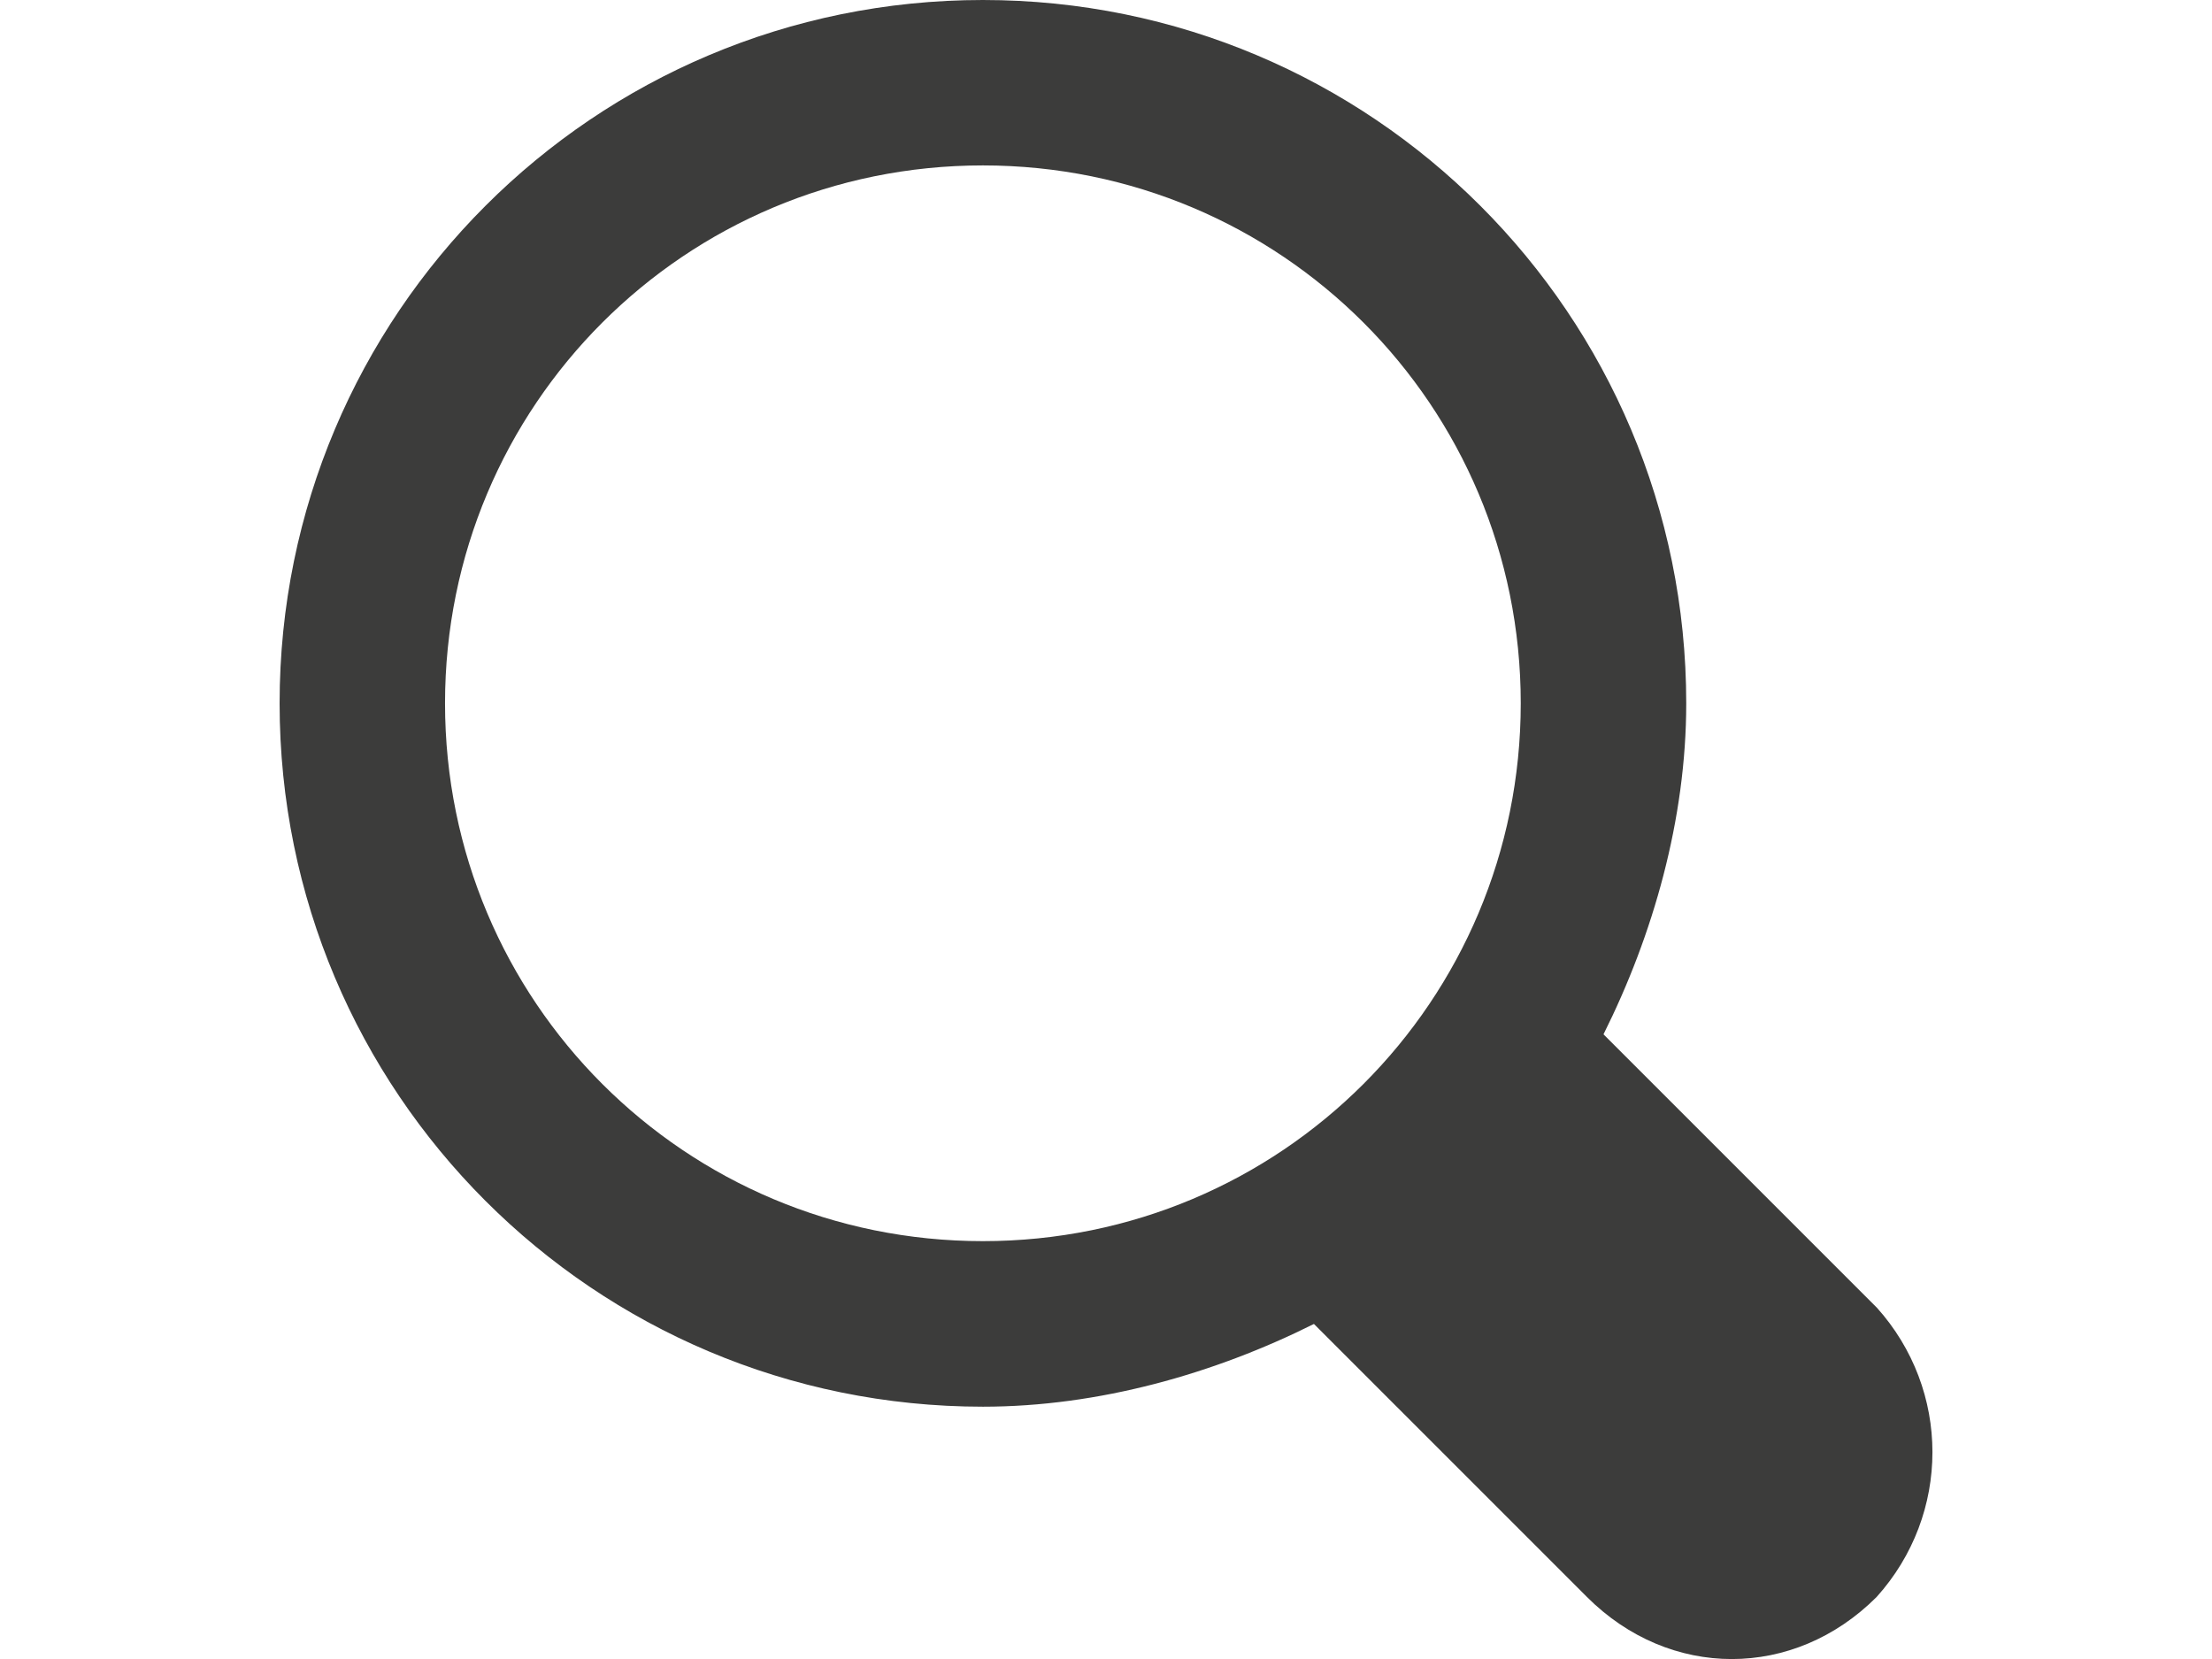 <?xml version="1.0" encoding="UTF-8" standalone="no"?>
<!-- Generator: Adobe Illustrator 19.0.0, SVG Export Plug-In . SVG Version: 6.00 Build 0)  -->

<svg
   xmlns:dc="http://purl.org/dc/elements/1.1/"
   xmlns:cc="http://creativecommons.org/ns#"
   xmlns:rdf="http://www.w3.org/1999/02/22-rdf-syntax-ns#"
   xmlns:svg="http://www.w3.org/2000/svg"
   xmlns="http://www.w3.org/2000/svg"
   xmlns:sodipodi="http://sodipodi.sourceforge.net/DTD/sodipodi-0.dtd"
   xmlns:inkscape="http://www.inkscape.org/namespaces/inkscape"
   version="1.1"
   id="Capa_1"
   x="0px"
   y="0px"
   viewBox="0 0 32 24"
   xml:space="preserve"
   sodipodi:docname="search.svg"
   width="32"
   height="24"
   inkscape:version="0.92.4 (5da689c313, 2019-01-14)"><defs
   id="defs5198">
	

		
	</defs><sodipodi:namedview
   pagecolor="#ffffff"
   bordercolor="#666666"
   borderopacity="1"
   objecttolerance="10"
   gridtolerance="10"
   guidetolerance="10"
   inkscape:pageopacity="0"
   inkscape:pageshadow="2"
   inkscape:window-width="1920"
   inkscape:window-height="1147"
   id="namedview5196"
   showgrid="false"
   inkscape:zoom="5.2019074"
   inkscape:cx="70.380707"
   inkscape:cy="-31.144031"
   inkscape:window-x="-8"
   inkscape:window-y="-8"
   inkscape:window-maximized="1"
   inkscape:current-layer="Capa_1" />
<path
   id="path5159"
   d="m 27.147,18.913 -3.95,-3.95 c 0.718,-1.436 1.197,-3.112 1.197,-4.788 C 24.394,4.549 19.845,-3.75e-8 14.219,-3.75e-8 8.594,-3.75e-8 4.045,4.549 4.045,10.175 c 0,5.626 4.549,10.175 10.175,10.175 1.676,0 3.352,-0.479 4.788,-1.197 l 3.95,3.95 c 1.197,1.197 2.993,1.197 4.19,0 1.077,-1.197 1.077,-2.993 0,-4.19 z m -12.928,-0.958 c -4.309,0 -7.781,-3.471 -7.781,-7.781 0,-4.309 3.471,-7.781 7.781,-7.781 4.309,0 7.781,3.471 7.781,7.781 0,4.309 -3.471,7.781 -7.781,7.781 z"
   style="fill:#3c3c3b;fill-opacity:1;stroke-width:0.047"
   inkscape:connector-curvature="0" />
<g
   id="g5165"
   transform="translate(0,-489.28)">
</g>
<g
   id="g5167"
   transform="translate(0,-489.28)">
</g>
<g
   id="g5169"
   transform="translate(0,-489.28)">
</g>
<g
   id="g5171"
   transform="translate(0,-489.28)">
</g>
<g
   id="g5173"
   transform="translate(0,-489.28)">
</g>
<g
   id="g5175"
   transform="translate(0,-489.28)">
</g>
<g
   id="g5177"
   transform="translate(0,-489.28)">
</g>
<g
   id="g5179"
   transform="translate(0,-489.28)">
</g>
<g
   id="g5181"
   transform="translate(0,-489.28)">
</g>
<g
   id="g5183"
   transform="translate(0,-489.28)">
</g>
<g
   id="g5185"
   transform="translate(0,-489.28)">
</g>
<g
   id="g5187"
   transform="translate(0,-489.28)">
</g>
<g
   id="g5189"
   transform="translate(0,-489.28)">
</g>
<g
   id="g5191"
   transform="translate(0,-489.28)">
</g>
<g
   id="g5193"
   transform="translate(0,-489.28)">
</g>
</svg>